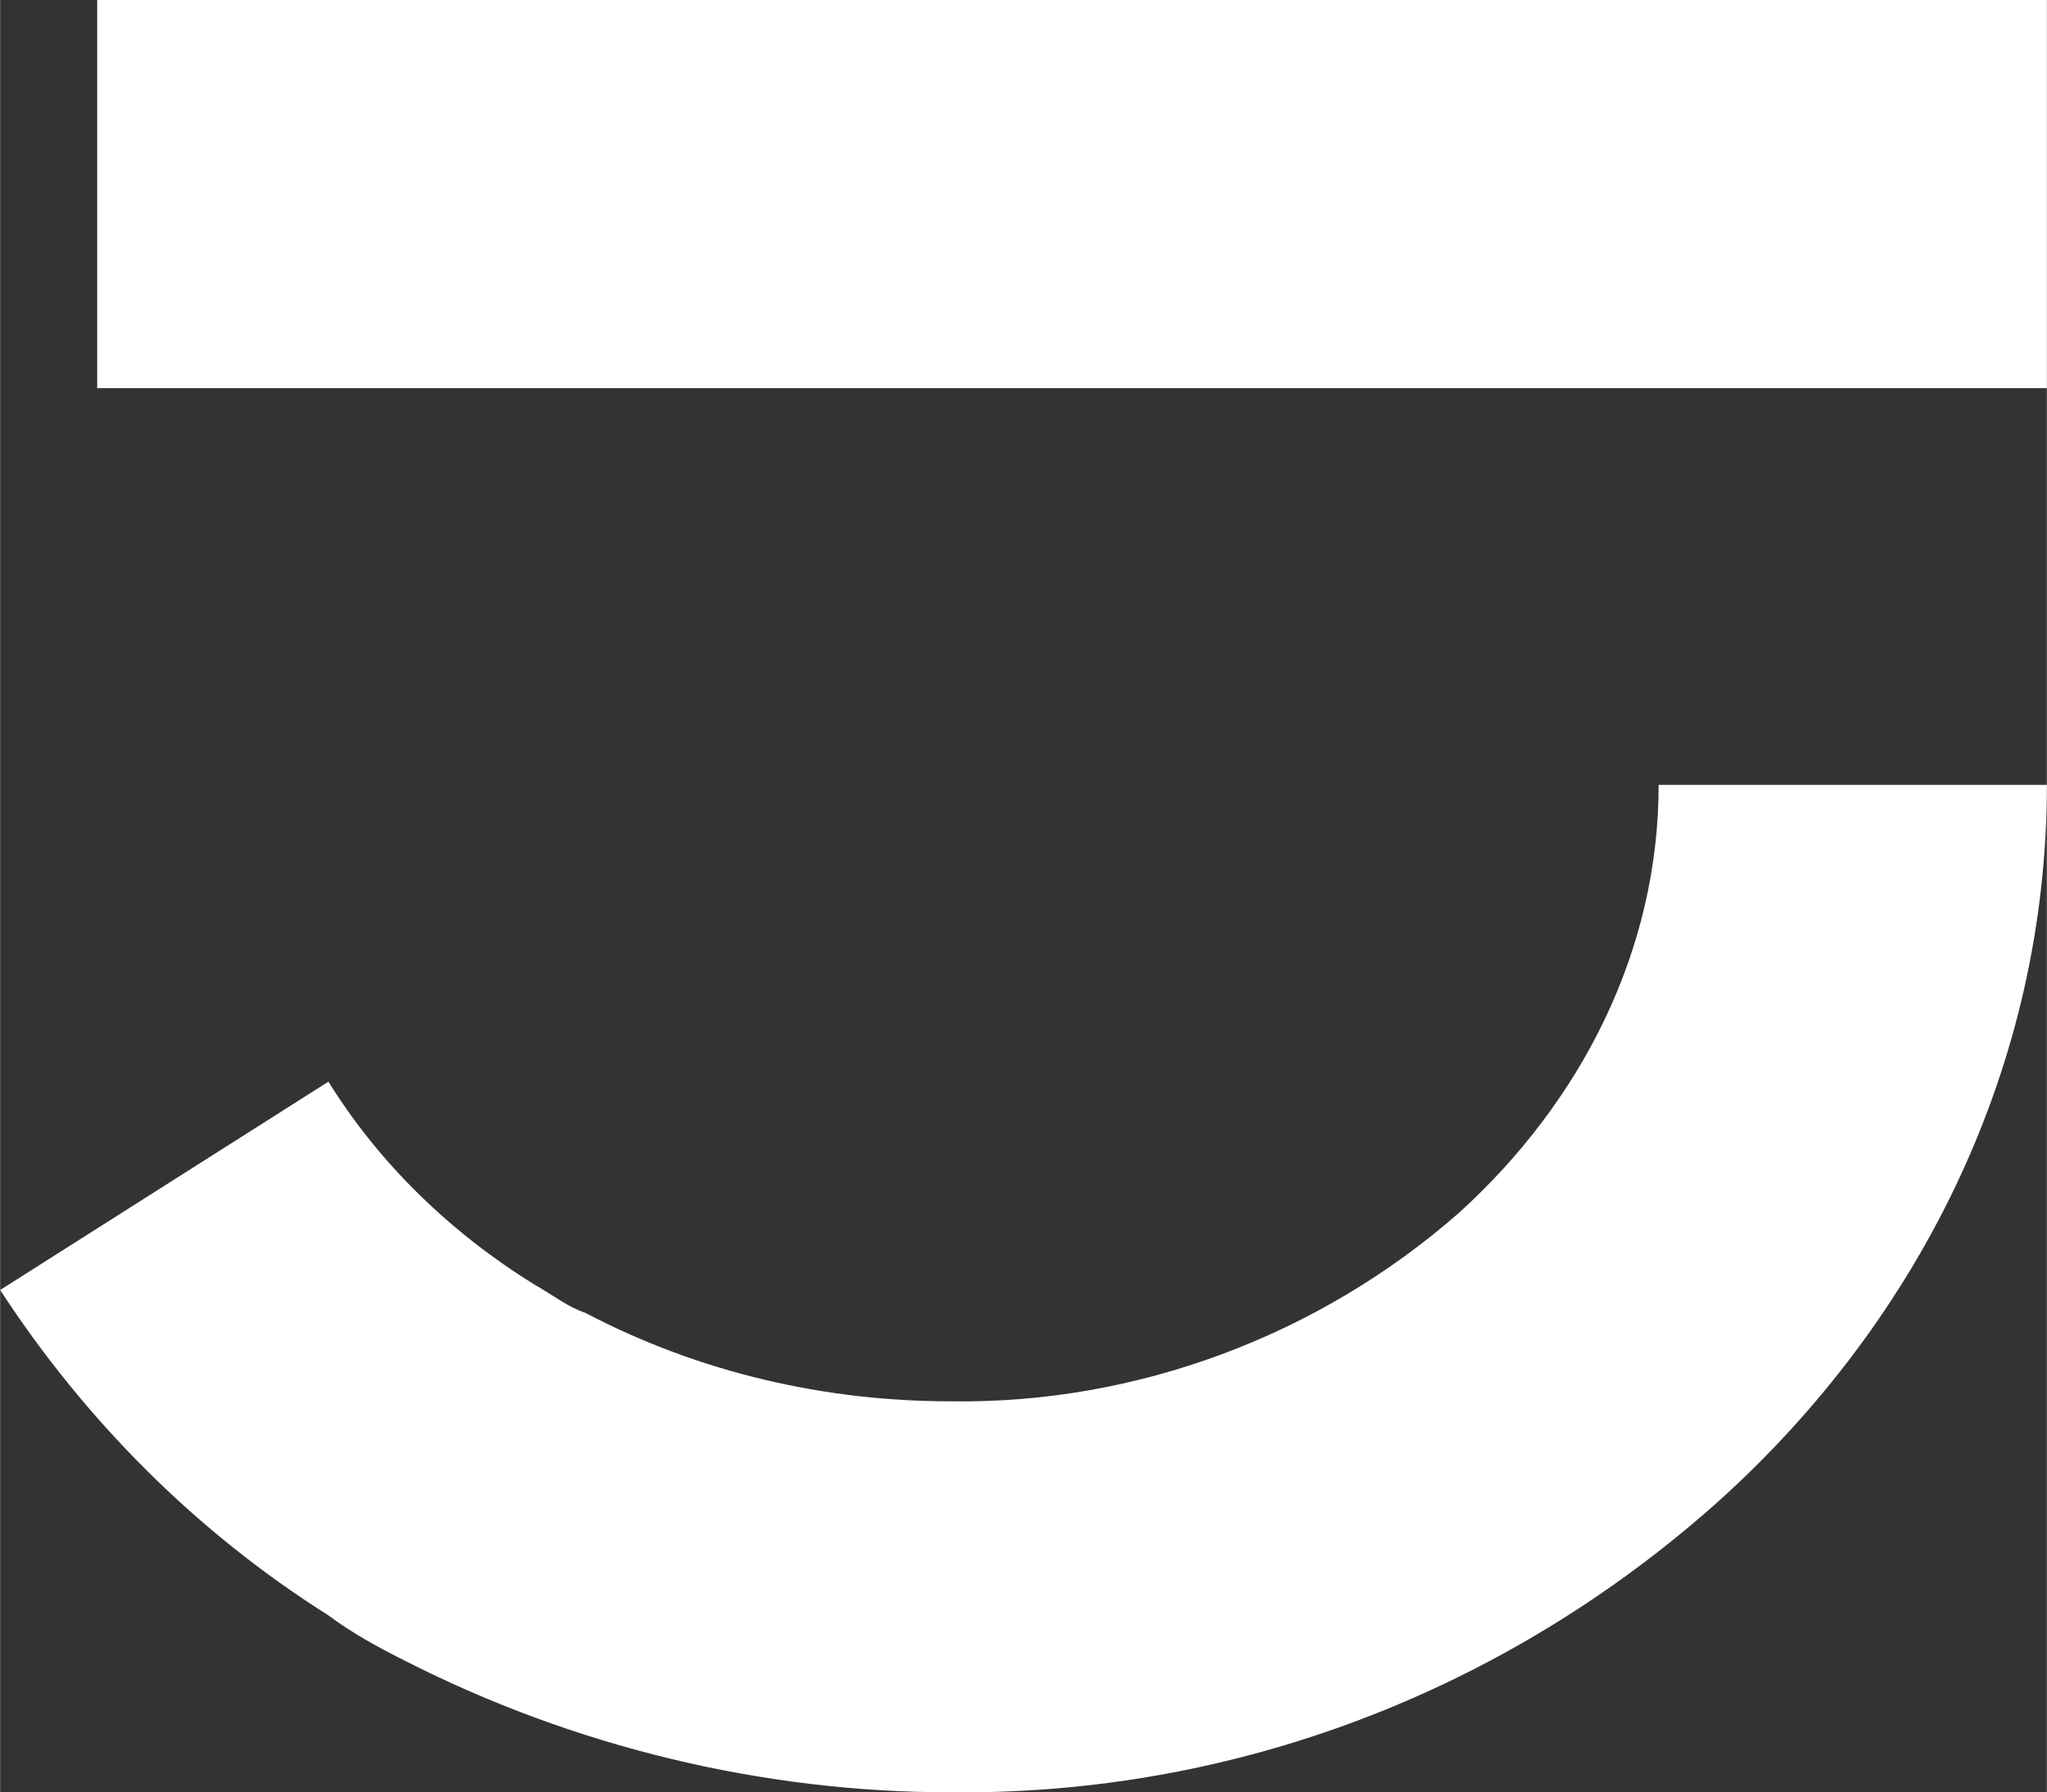 <?xml version="1.0" encoding="utf-8"?>
<svg xmlns="http://www.w3.org/2000/svg" viewBox="208.3 0.1 71.7 62.802" width="3840" height="3363">
  <rect x="208.3" y="0.1" width="71.7" height="62.802" fill="#333333" stroke="none"/>
  <defs>
    <style type="text/css">
	.st0{fill:#0068B4;}
	.st1{enable-background:new    ;}
	.st2{fill:#181716;}
</style>
  </defs>
  <path class="st0" d="M241.6,62.9c-6.6,0-13.2-1.6-19.1-4.6c-1-0.5-1.9-1-2.7-1.6c-4.6-2.9-8.5-6.8-11.5-11.4l11.5-7.3  c1.8,2.9,4.3,5.3,7.2,7.1c0.7,0.4,1.2,0.8,1.8,1c4,2.1,8.4,3.1,12.8,3.1l0,0l0,0l0,0c6.5,0.1,12.9-2.3,17.8-6.6c4.3-3.9,7-9.2,7-15  H280c0,9.8-4.4,18.7-11.5,25.1C261,59.4,251.5,63,241.6,62.9" style="fill: rgb(255, 255, 255);" transform="matrix(1, 0, 0, 1, 0, 0)"/>
  <rect x="211.7" y="0.1" class="st0" width="68.3" height="13.6" style="fill: rgb(255, 255, 255);" transform="matrix(1, 0, 0, 1, 0, 0)"/>
</svg>
